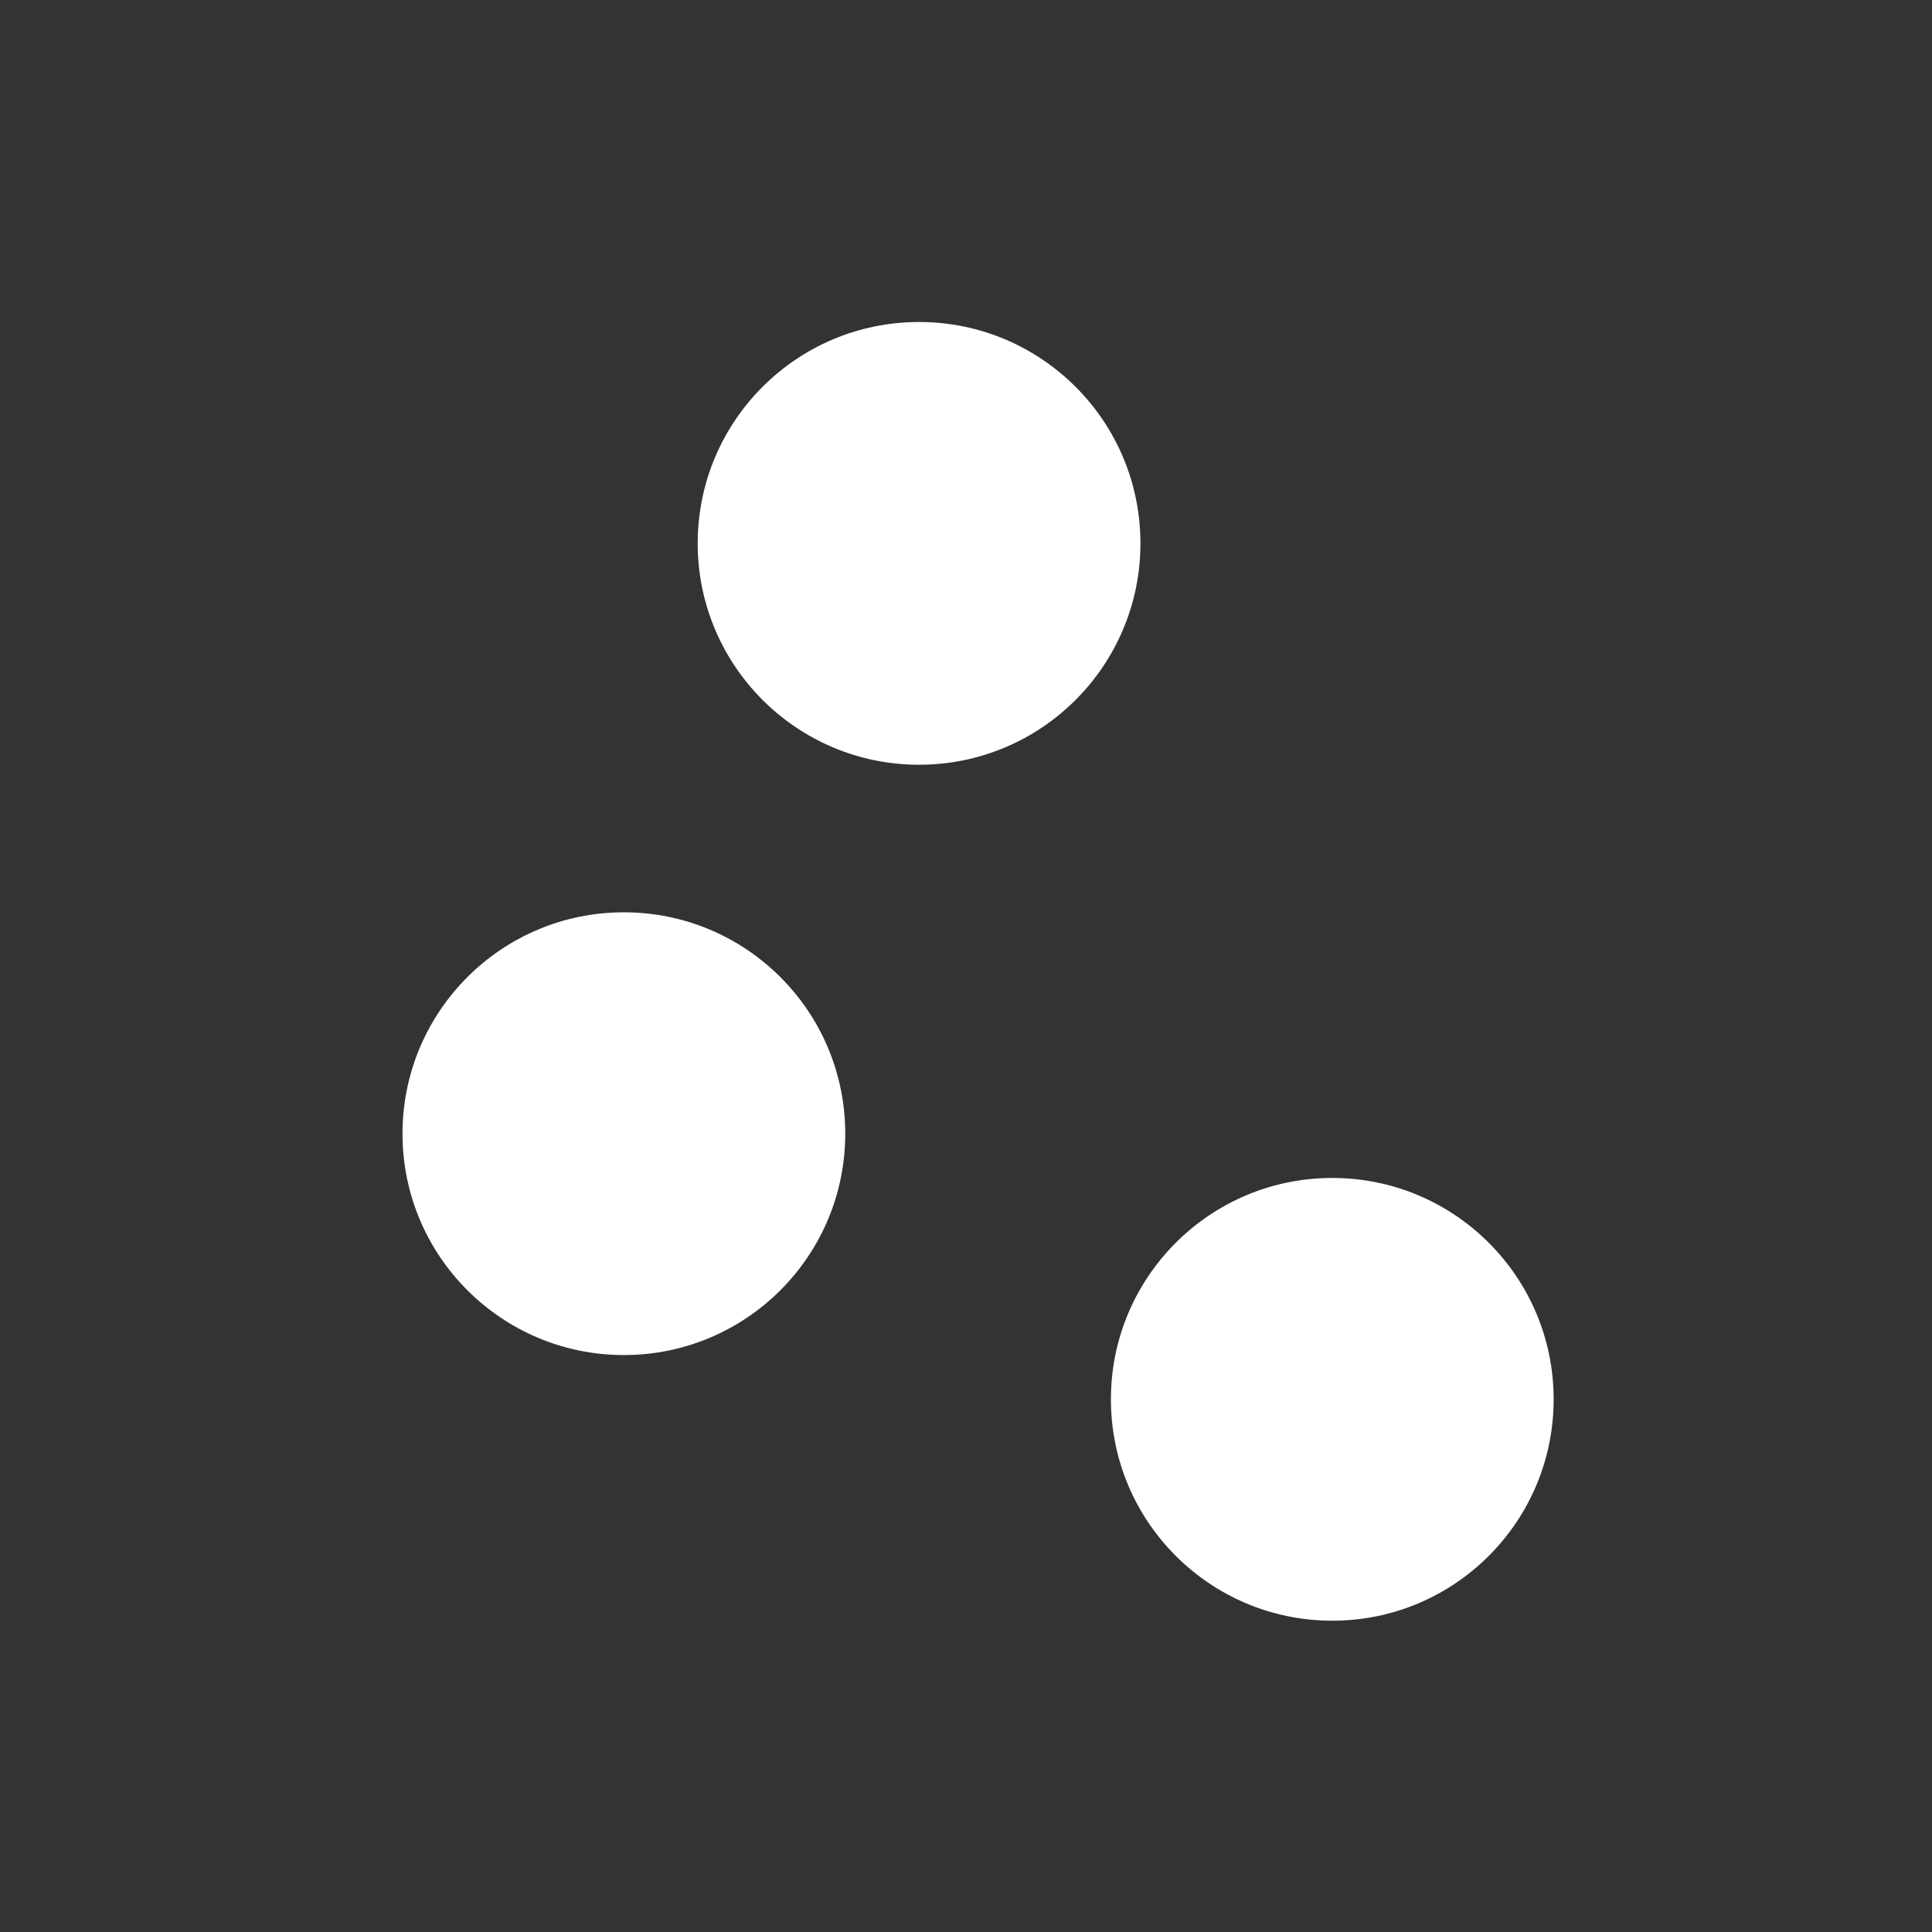 <svg viewBox="0 0 24 24" xmlns="http://www.w3.org/2000/svg">
  <rect x="0" y="0" width="24" height="24" fill="#333333" stroke="none"/>
  <g fill="none" fill-rule="evenodd">
    <path d="M0 0h24v24H0z"/>
    <g transform="translate(5 4)" fill="#FFF" fill-rule="nonzero">
      <circle cx="2.75" cy="10.083" r="2.75"/>
      <circle cx="6.417" cy="2.75" r="2.75"/>
      <circle cx="11.55" cy="13.383" r="2.75"/>
    </g>
  </g>
</svg>